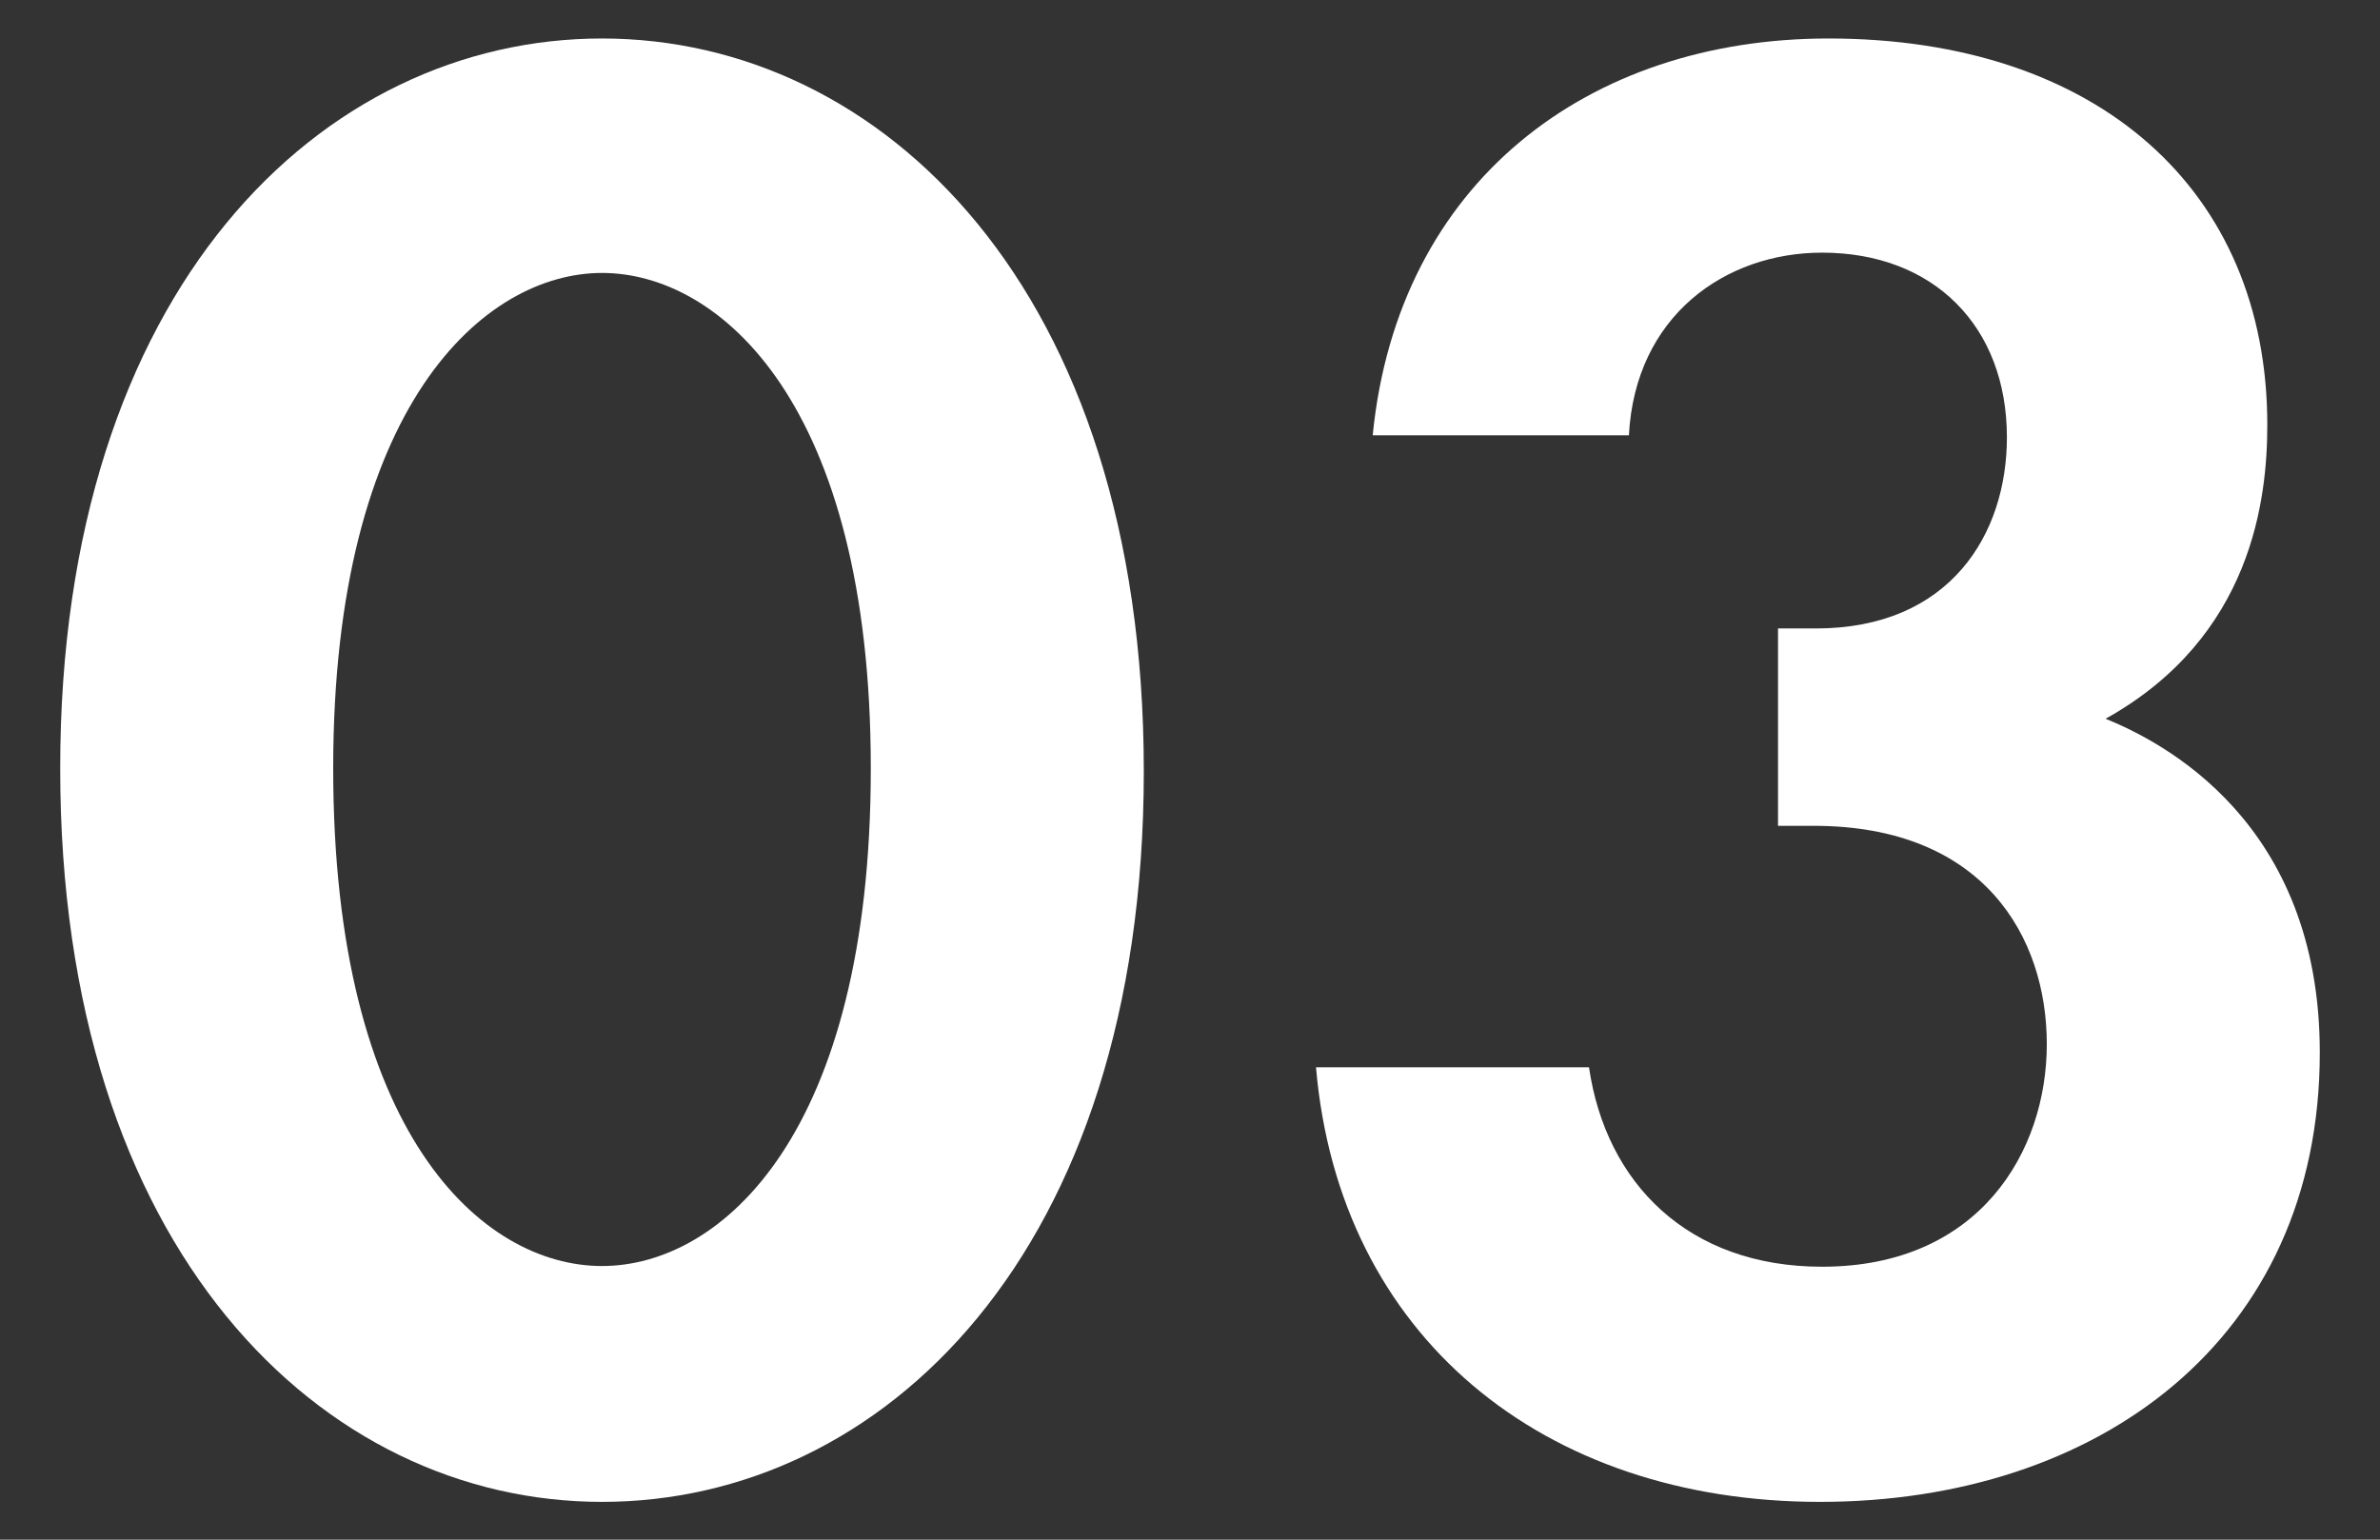 <?xml version="1.0" encoding="UTF-8"?>
<svg id="_レイヤー_2" data-name="レイヤー_2" xmlns="http://www.w3.org/2000/svg" viewBox="0 0 34 22">
  <rect x="0" y="0" width="34" height="22" fill="#333333" stroke="none"/>
  <defs>
    <style>
      .cls-1 {
        fill: #fff;
      }

      .cls-2 {
        fill: none;
      }
    </style>
  </defs>
  <g id="contents">
    <g>
      <rect class="cls-2" width="34" height="22"/>
      <g>
        <path class="cls-1" d="M.86,10.98C.86,4.11,4.61.55,8.6.55s7.74,3.57,7.74,10.47-3.75,10.44-7.74,10.44S.86,17.88.86,10.98ZM4.76,10.98c0,5.22,2.13,7.11,3.84,7.11s3.84-1.89,3.84-7.11-2.16-7.08-3.84-7.08-3.84,1.89-3.84,7.08Z"/>
        <path class="cls-1" d="M19.61,6.22c.36-3.63,3.09-5.67,6.51-5.67,3.84,0,6.27,2.16,6.27,5.52,0,1.05-.21,3.03-2.31,4.2.81.33,3.06,1.47,3.06,4.77,0,4.11-3.18,6.42-7.14,6.42s-6.87-2.37-7.2-6.21h3.9c.24,1.65,1.41,2.85,3.33,2.85,2.25,0,3.21-1.65,3.21-3.18s-.9-3.12-3.33-3.12h-.51v-2.82h.54c1.92,0,2.73-1.35,2.73-2.73,0-1.59-1.05-2.64-2.64-2.64-1.38,0-2.67.9-2.76,2.61h-3.66Z"/>
      </g>
    </g>
  </g>
</svg>